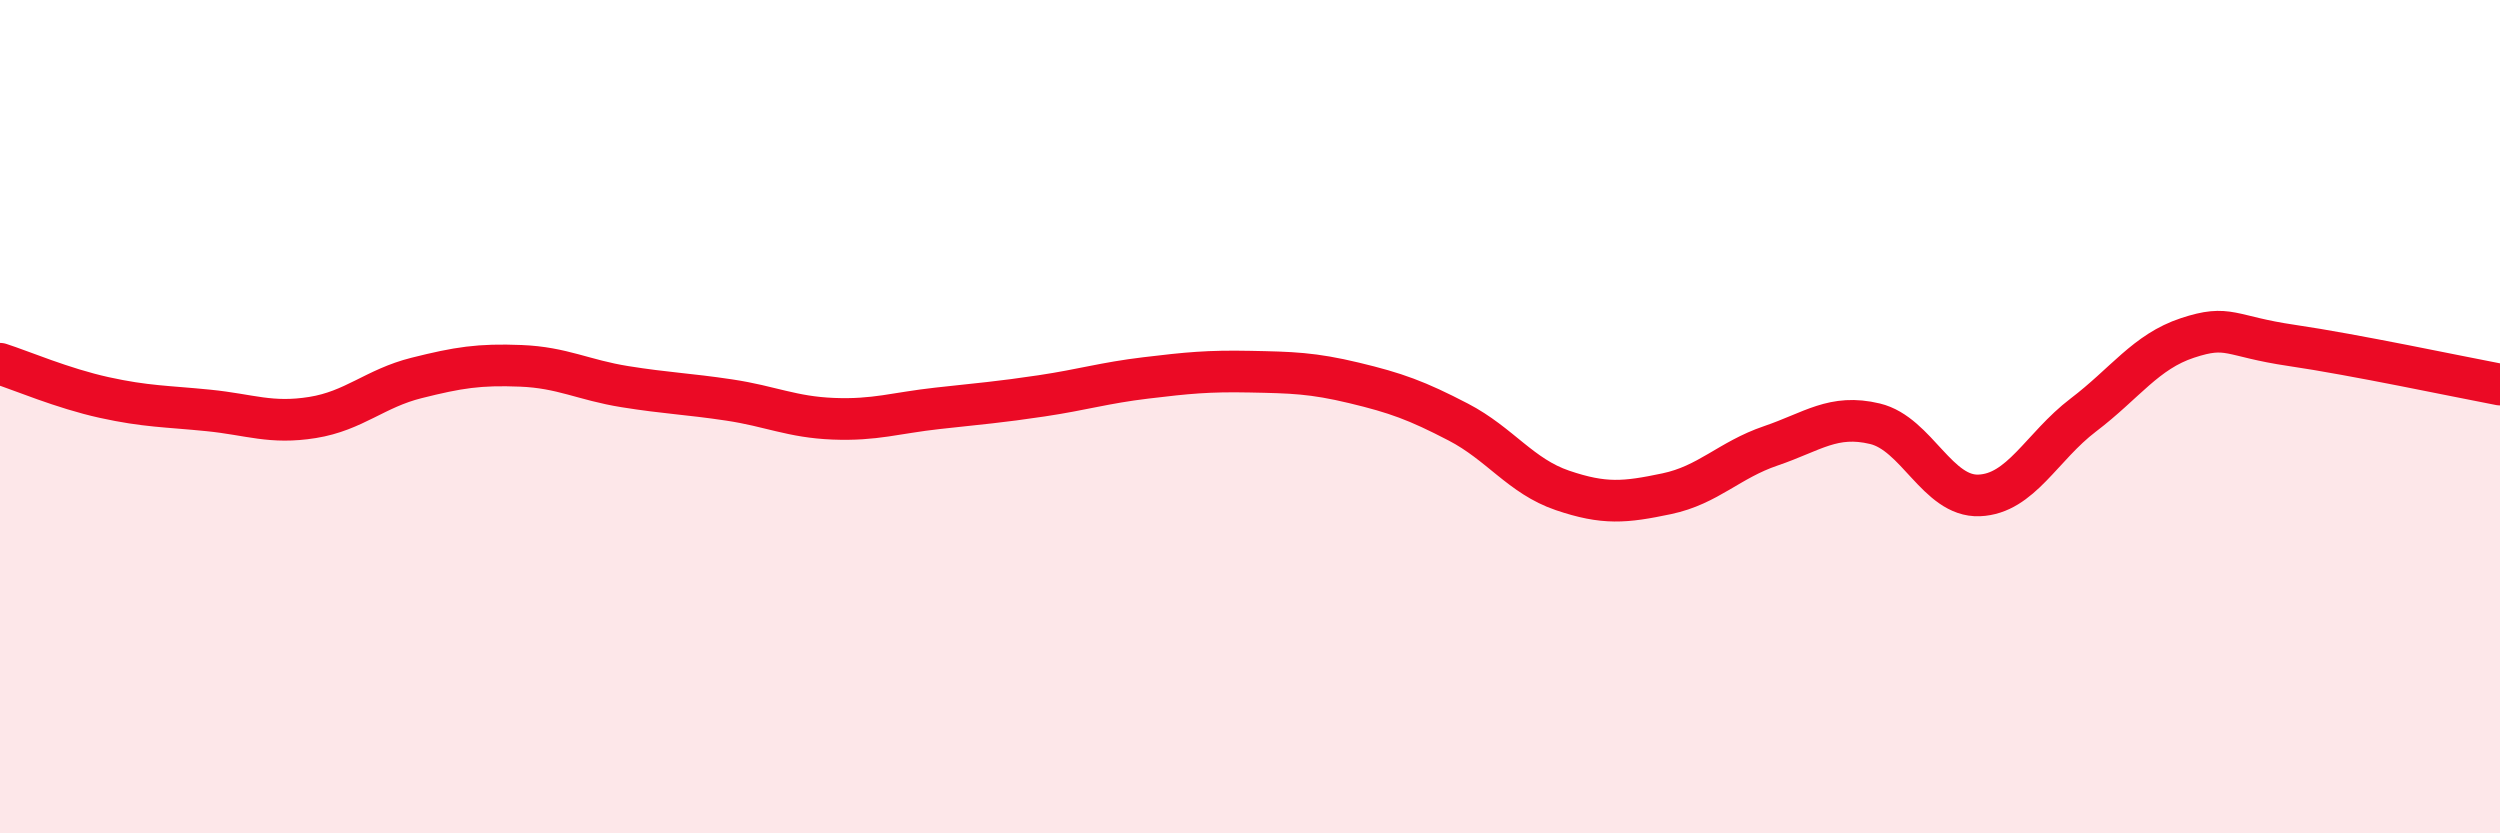 
    <svg width="60" height="20" viewBox="0 0 60 20" xmlns="http://www.w3.org/2000/svg">
      <path
        d="M 0,8.73 C 0.5,8.89 1.5,9.32 2.5,9.54 C 3.5,9.76 4,9.75 5,9.85 C 6,9.95 6.5,10.18 7.5,10.02 C 8.5,9.86 9,9.32 10,9.07 C 11,8.82 11.5,8.74 12.5,8.78 C 13.5,8.82 14,9.12 15,9.28 C 16,9.44 16.5,9.45 17.5,9.6 C 18.5,9.75 19,10.01 20,10.05 C 21,10.09 21.5,9.91 22.5,9.8 C 23.5,9.69 24,9.65 25,9.5 C 26,9.35 26.5,9.19 27.5,9.07 C 28.5,8.95 29,8.9 30,8.92 C 31,8.94 31.5,8.95 32.5,9.19 C 33.5,9.43 34,9.61 35,10.13 C 36,10.65 36.5,11.43 37.5,11.77 C 38.5,12.11 39,12.06 40,11.85 C 41,11.64 41.5,11.04 42.5,10.7 C 43.5,10.36 44,9.93 45,10.17 C 46,10.41 46.5,11.93 47.5,11.89 C 48.5,11.85 49,10.72 50,9.96 C 51,9.2 51.5,8.44 52.5,8.11 C 53.5,7.78 53.5,8.07 55,8.29 C 56.5,8.51 59,9.04 60,9.23L60 20L0 20Z"
        fill="#EB0A25"
        opacity="0.1"
        stroke-linecap="round"
        stroke-linejoin="round"
      />
      <path
        d="M 0,8.73 C 0.5,8.89 1.5,9.32 2.5,9.54 C 3.5,9.76 4,9.75 5,9.85 C 6,9.95 6.5,10.18 7.5,10.02 C 8.5,9.86 9,9.32 10,9.07 C 11,8.82 11.5,8.74 12.5,8.78 C 13.5,8.82 14,9.12 15,9.28 C 16,9.44 16.5,9.45 17.5,9.6 C 18.5,9.75 19,10.01 20,10.05 C 21,10.09 21.5,9.91 22.5,9.8 C 23.5,9.69 24,9.65 25,9.5 C 26,9.35 26.5,9.19 27.5,9.07 C 28.5,8.95 29,8.9 30,8.92 C 31,8.94 31.5,8.95 32.5,9.19 C 33.5,9.43 34,9.61 35,10.13 C 36,10.65 36.5,11.43 37.5,11.77 C 38.5,12.11 39,12.06 40,11.85 C 41,11.64 41.5,11.04 42.5,10.7 C 43.5,10.36 44,9.93 45,10.17 C 46,10.41 46.5,11.93 47.5,11.89 C 48.5,11.85 49,10.72 50,9.96 C 51,9.2 51.5,8.44 52.5,8.11 C 53.5,7.78 53.5,8.07 55,8.29 C 56.5,8.51 59,9.04 60,9.23"
        stroke="#EB0A25"
        stroke-width="1"
        fill="none"
        stroke-linecap="round"
        stroke-linejoin="round"
      />
    </svg>
  